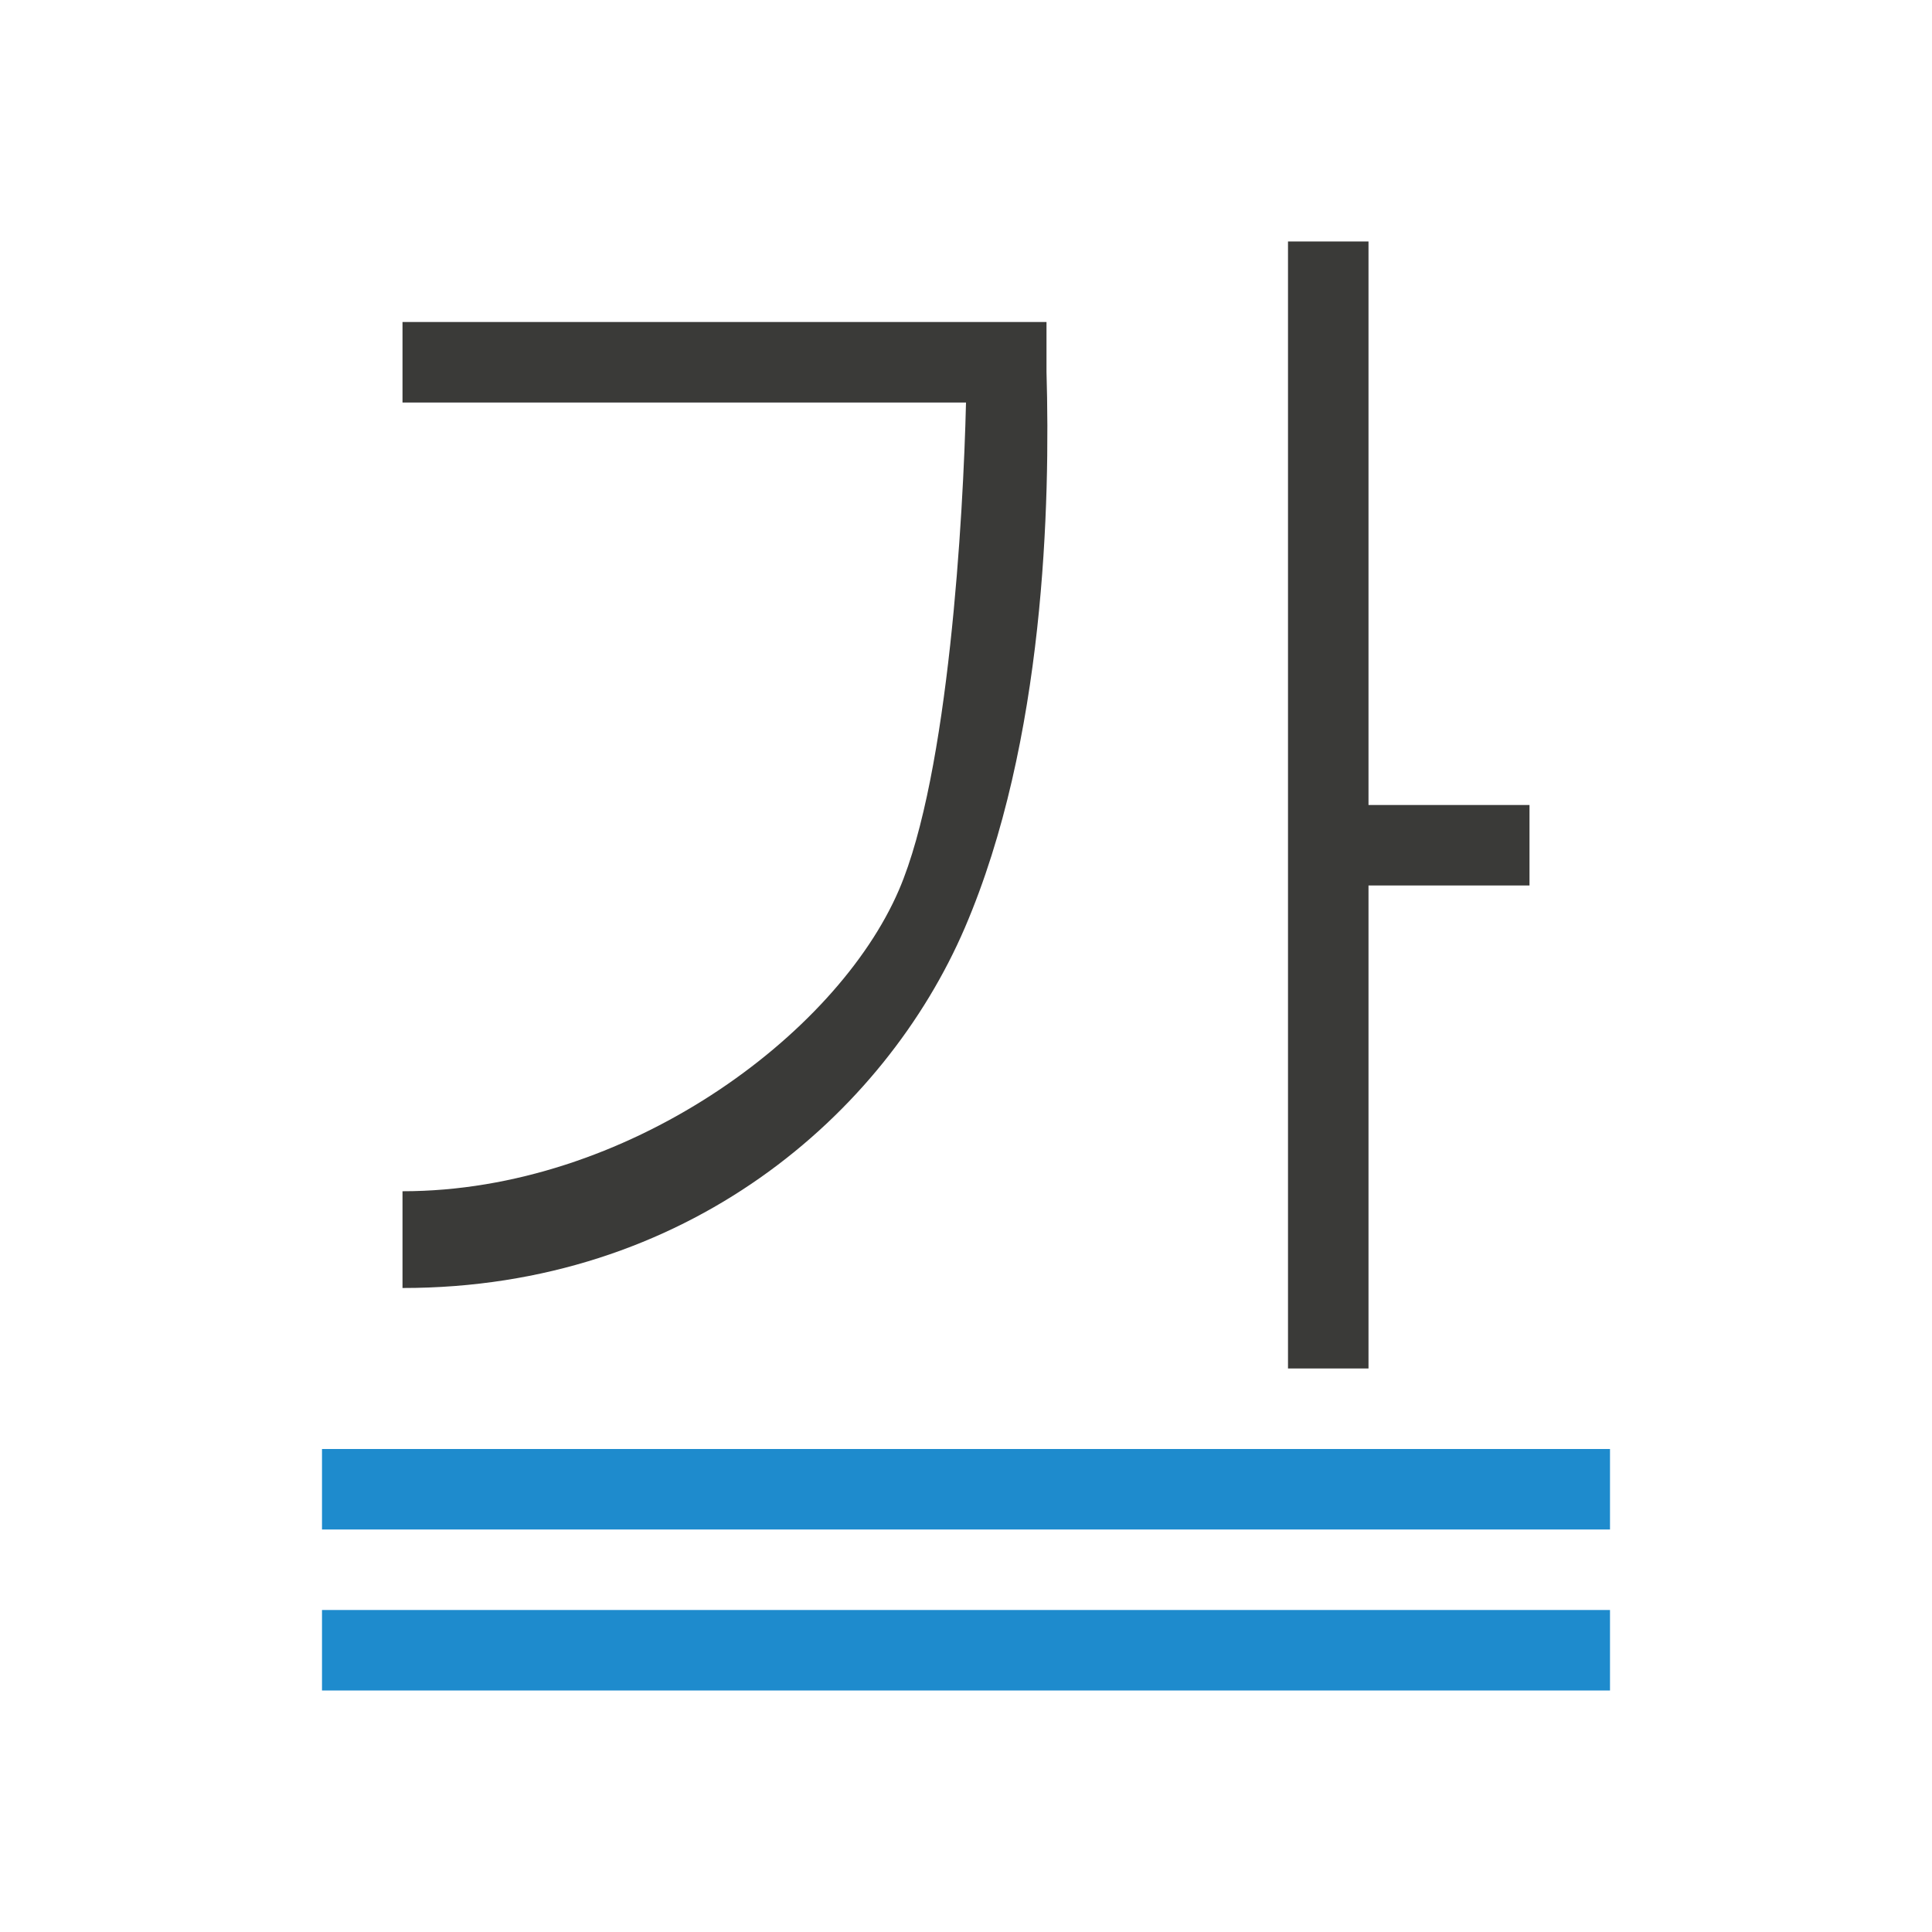<svg viewBox="0 0 24 24" xmlns="http://www.w3.org/2000/svg"><g fill="#3a3a38"><path d="m16 3v14h1v-6h2v-1h-2v-7zm-11 1v1h7c-.033 1.405-.214 4.614-.832 6.053-.777 1.81-3.391 3.746-6.168 3.745v1.202c3.523.002 5.99-2.158 6.986-4.476.995-2.318 1.061-5.287 1.014-6.904v-.62z" fill-rule="evenodd" stroke-width=".7"/><g fill="#1e8bcd"><path d="m4 20h16v1h-16z"/><path d="m4 18h16v1h-16z"/></g></g></svg>